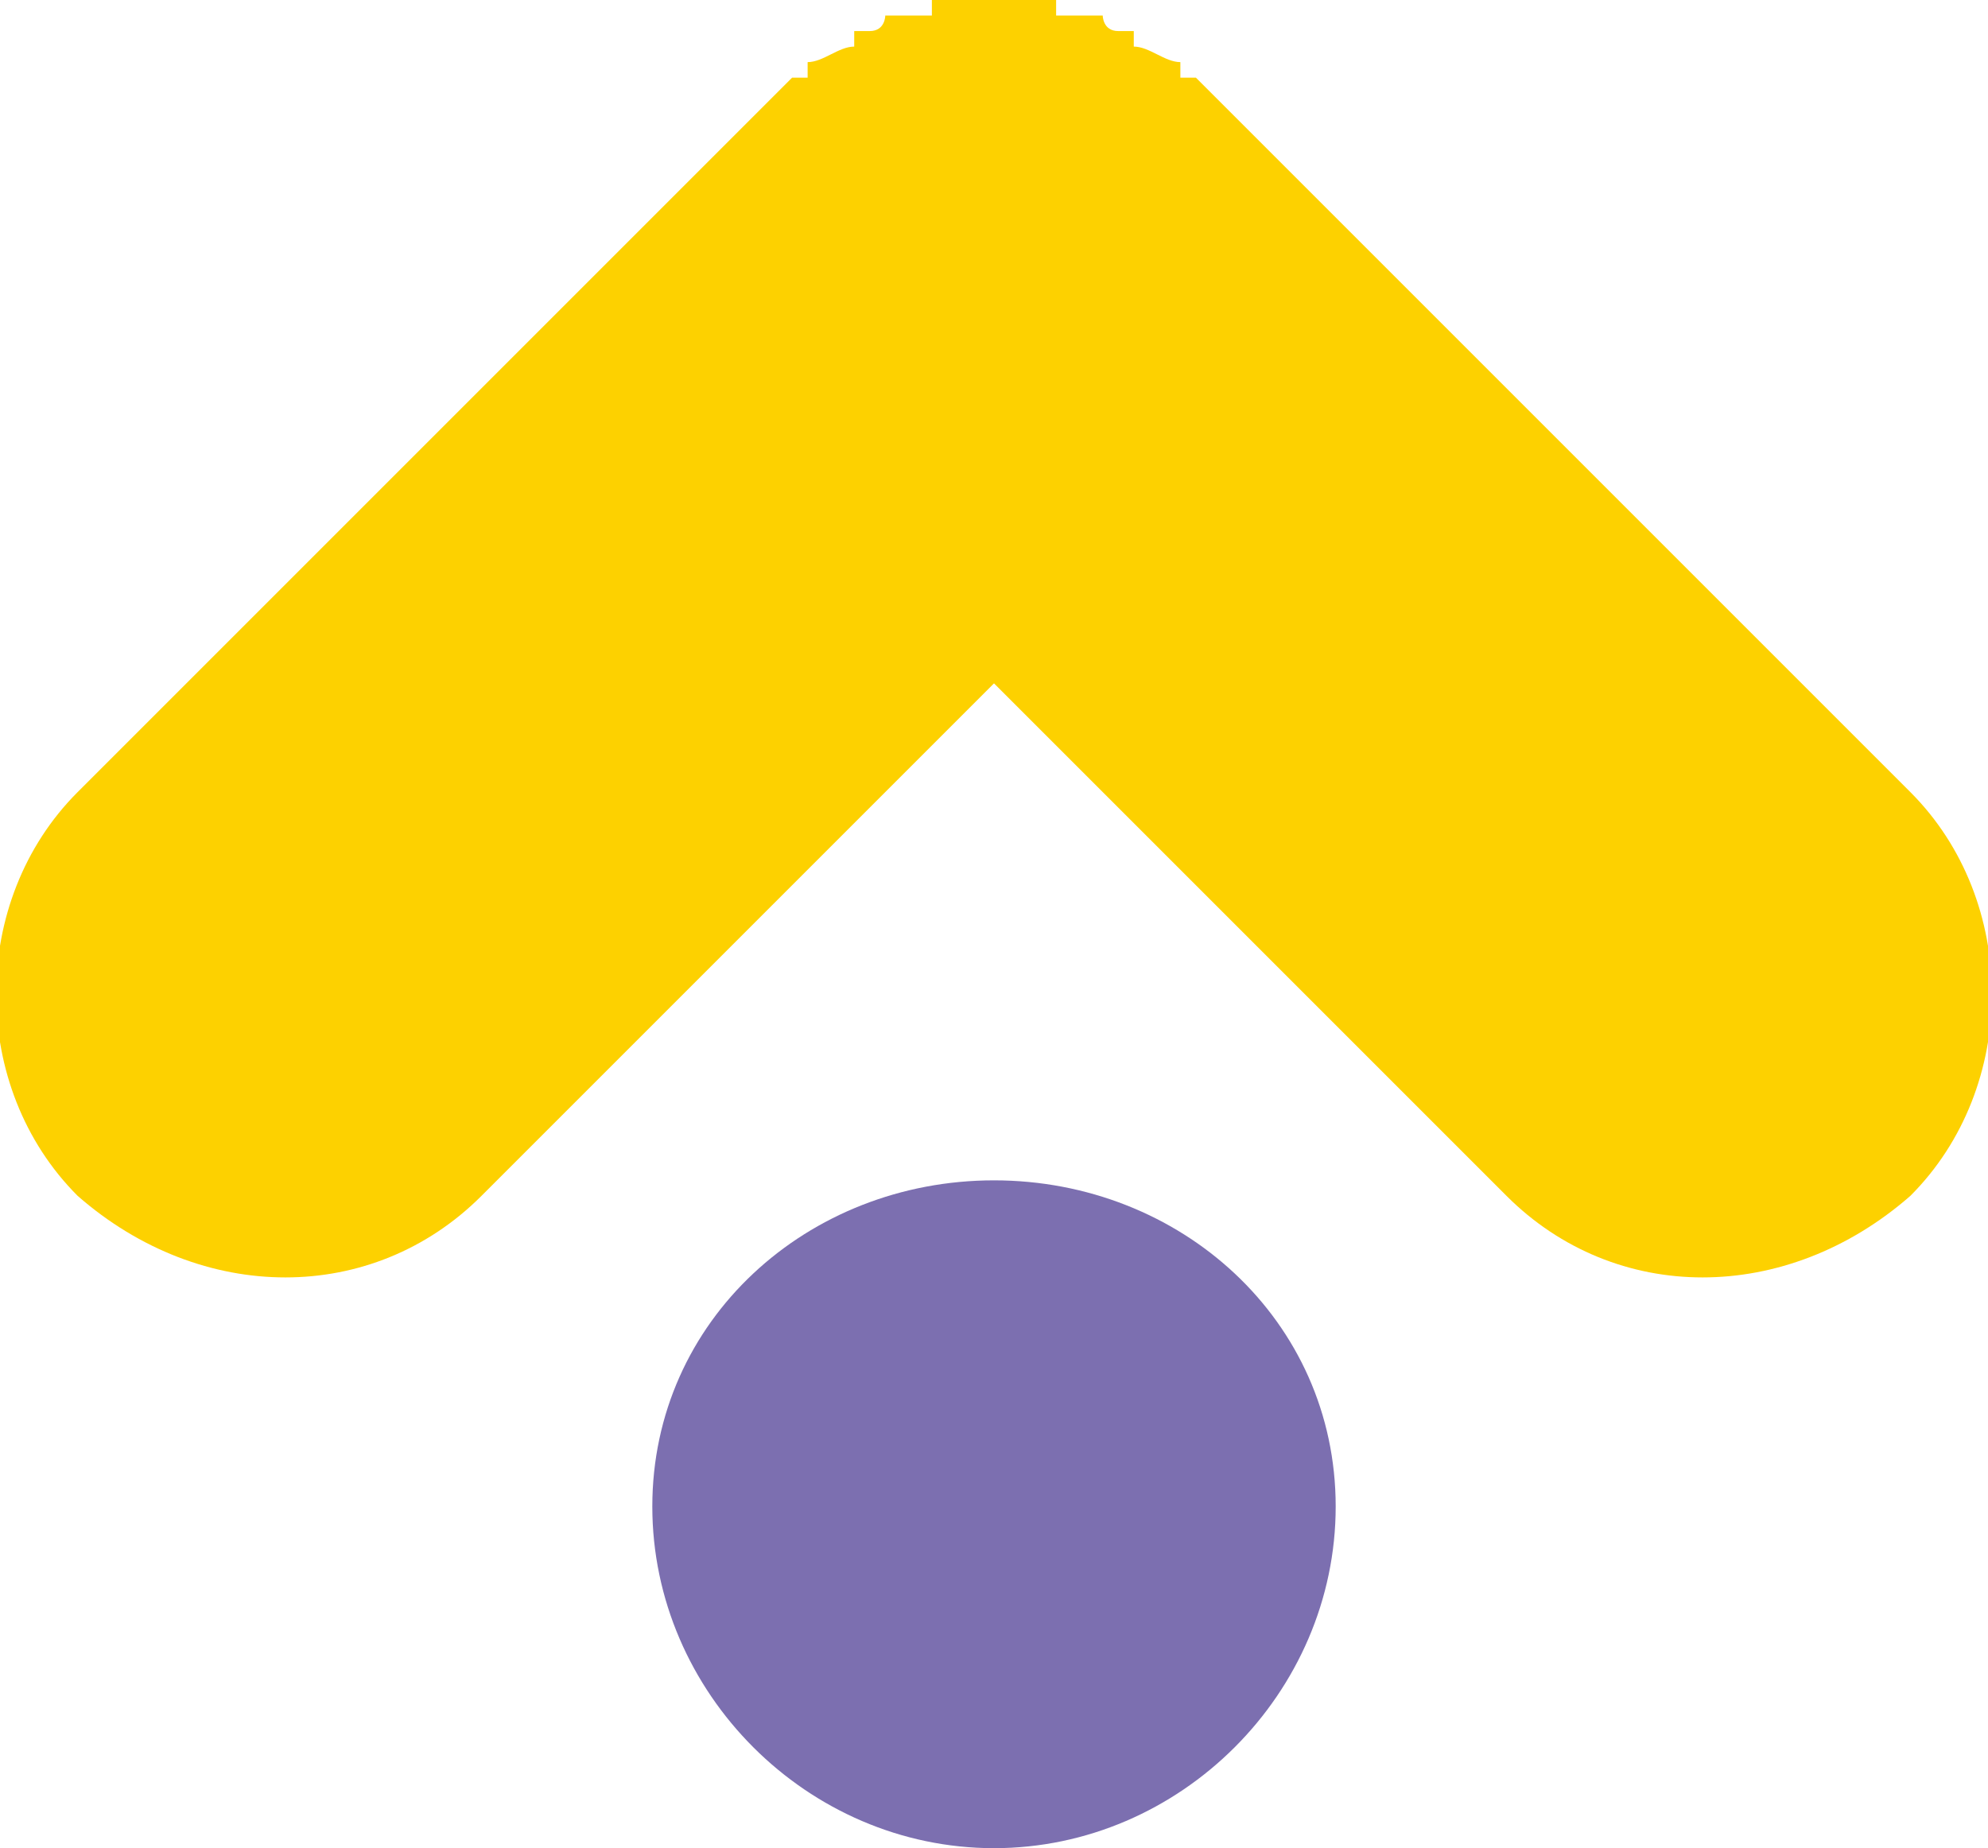 <?xml version="1.0" encoding="UTF-8"?>
<!DOCTYPE svg PUBLIC "-//W3C//DTD SVG 1.1//EN" "http://www.w3.org/Graphics/SVG/1.1/DTD/svg11.dtd">
<!-- Creator: CorelDRAW X7 -->
<svg xmlns="http://www.w3.org/2000/svg" xml:space="preserve" width="128px" height="119px" version="1.1" style="shape-rendering:geometricPrecision; text-rendering:geometricPrecision; image-rendering:optimizeQuality; fill-rule:evenodd; clip-rule:evenodd"
viewBox="0 0 128 119"
 xmlns:xlink="http://www.w3.org/1999/xlink">
 <defs>
  <style type="text/css">
   <![CDATA[
    .fil0 {fill:#FDD100}
    .fil1 {fill:#7C6FB0;fill-rule:nonzero}
   ]]>
  </style>
 </defs>
 <g id="Layer_x0020_1">
  <g id="_1989530262752">
   <path class="fil0" d="M64 44l33 33c7,7 18,7 26,0l0 0c7,-7 7,-19 0,-26l-46 -46 0 0 0 0 0 0c0,0 0,0 0,0l0 0c0,0 -1,0 -1,0l0 0c0,0 0,0 0,-1l0 0c0,0 0,0 0,0l0 0c-1,0 -2,-1 -3,-1l0 0c0,-1 0,-1 0,-1l0 0c0,0 0,0 0,0l0 0c-1,0 -1,0 -1,0l0 0c0,0 0,0 0,0 -1,0 -1,-1 -1,-1l0 0c0,0 0,0 0,0l0 0c-1,0 -1,0 -1,0l0 0c0,0 0,0 0,0l0 0c0,0 -1,0 -1,0l0 0c0,0 0,0 0,0l0 0c0,0 0,0 -1,0l0 0c0,-1 0,-1 0,-1l0 0c0,0 0,0 0,0l0 0c-1,0 -1,0 -1,0l0 0c0,0 0,0 0,0l0 0c0,0 -1,0 -1,0l0 0c0,0 0,0 0,0l0 0c0,0 -1,0 -1,0l0 0c0,0 0,0 0,0l0 0c0,0 0,0 -1,0l0 0c0,0 0,0 0,0l0 0c0,0 0,0 0,0l0 0c-1,0 -1,0 -1,0l0 0c0,0 0,0 0,0l0 0c0,0 -1,0 -1,0l0 0c0,0 0,0 0,0l0 0c0,0 -1,0 -1,0l0 0c0,0 0,0 0,0l0 0c0,0 0,0 -1,0l0 0c0,0 0,0 0,0l0 0c0,0 0,0 0,1l0 0c-1,0 -1,0 -1,0l0 0c0,0 0,0 0,0l0 0c0,0 -1,0 -1,0l0 0c0,0 0,0 0,0l0 0c0,0 0,0 -1,0l0 0c0,0 0,0 0,0l0 0c0,0 0,1 -1,1 0,0 0,0 0,0l0 0c0,0 0,0 -1,0l0 0c0,0 0,0 0,0l0 0c0,0 0,0 0,1l0 0c-1,0 -2,1 -3,1l0 0c0,0 0,0 0,0l0 0c0,1 0,1 0,1l0 0c0,0 -1,0 -1,0l0 0c0,0 0,0 0,0l0 0 0 0 0 0 -46 46c-7,7 -7,19 0,26l0 0c8,7 19,7 26,0l33 -33z"/>
   <path class="fil1" d="M64 76c12,0 22,9 22,21 0,12 -10,22 -22,22 -12,0 -22,-10 -22,-22 0,-12 10,-21 22,-21z"/>
  </g>
 </g>
</svg>
